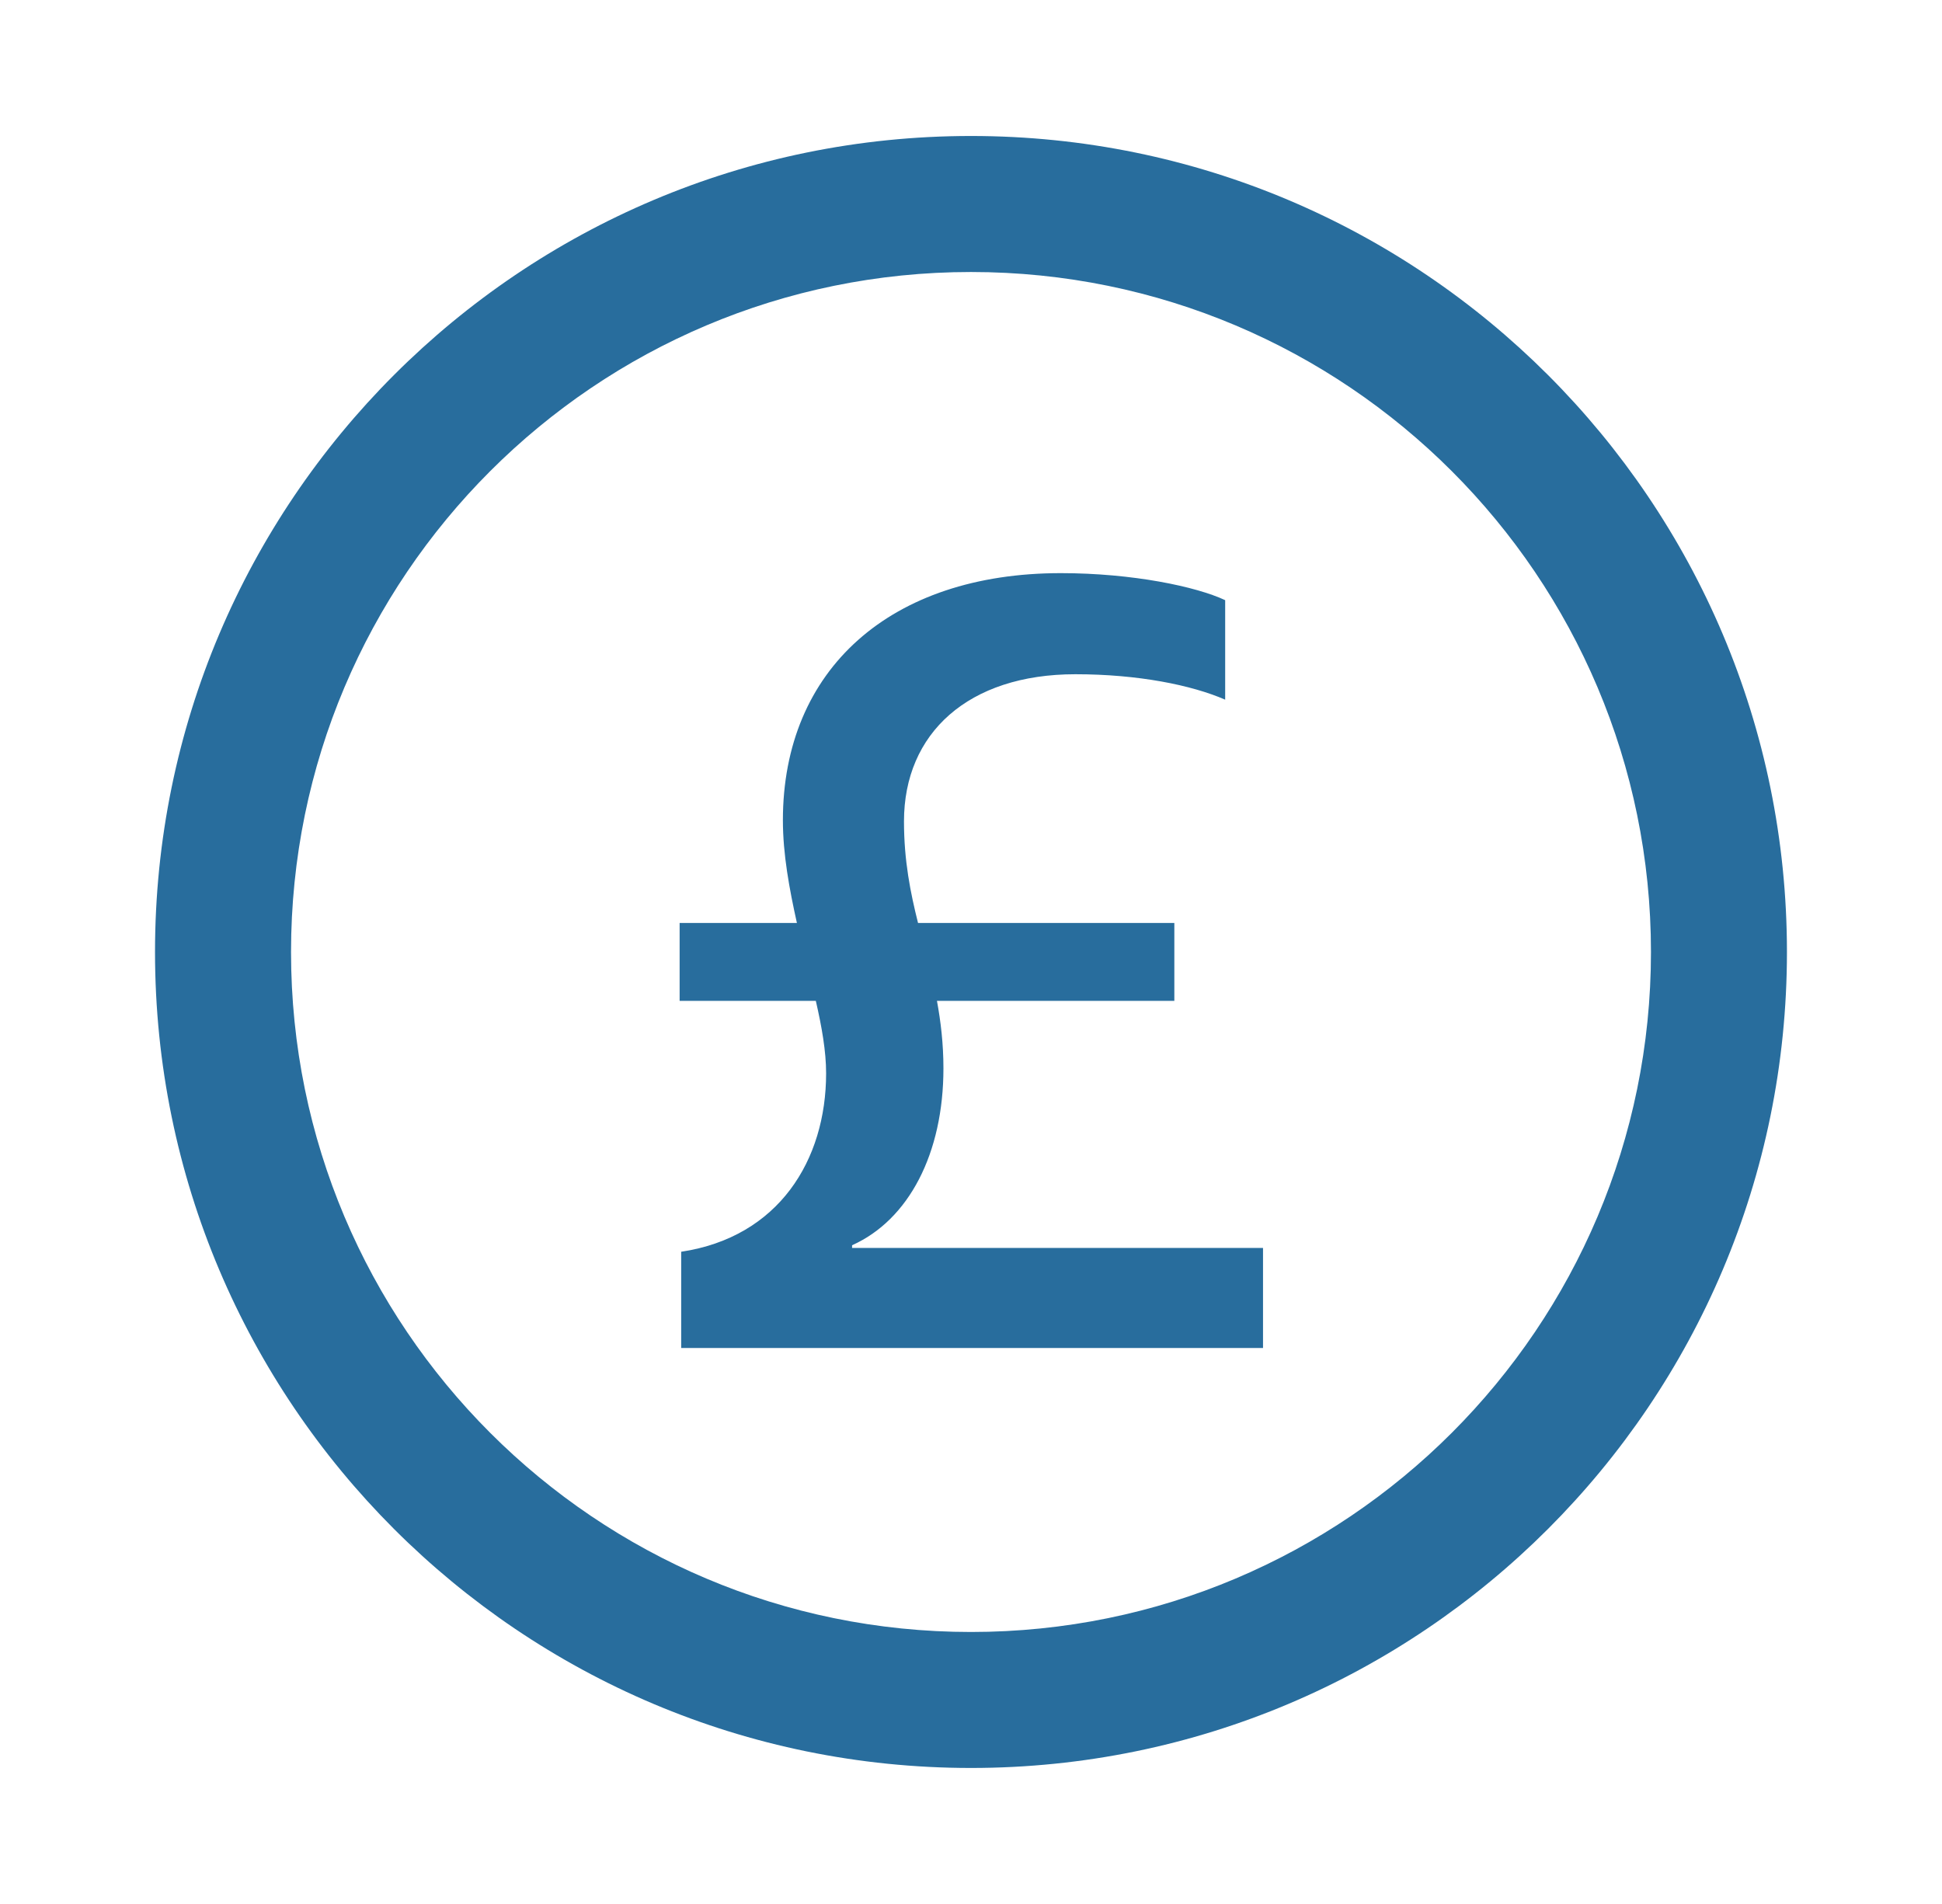 <svg xmlns="http://www.w3.org/2000/svg" fill="none" viewBox="0 0 51 50" height="50" width="51">
<path fill="#286D9D" d="M25.5 3.571C37.335 3.571 46.928 13.165 46.928 25C46.928 36.835 37.335 46.428 25.5 46.428C13.665 46.428 4.071 36.835 4.071 25C4.071 13.165 13.665 3.571 25.5 3.571ZM25.5 7.143C15.637 7.143 7.643 15.137 7.643 25C7.643 34.862 15.637 42.857 25.5 42.857C35.362 42.857 43.357 34.862 43.357 25C43.357 15.137 35.362 7.143 25.5 7.143ZM27.857 15.051C29.746 15.051 31.422 15.406 32.175 15.761V18.374C31.294 17.99 29.889 17.706 28.241 17.706C25.429 17.706 23.74 19.254 23.74 21.569C23.74 22.605 23.91 23.444 24.109 24.238H30.84V26.283H24.606C24.705 26.823 24.776 27.405 24.776 28.058C24.776 30.287 23.868 32.034 22.377 32.701V32.772H33.169V35.4H17.889V32.872C20.445 32.488 21.695 30.472 21.695 28.186C21.695 27.603 21.581 26.965 21.425 26.284H17.848V24.238H20.928C20.73 23.344 20.56 22.435 20.56 21.54C20.56 17.578 23.386 15.051 27.859 15.051"></path>
</svg>
